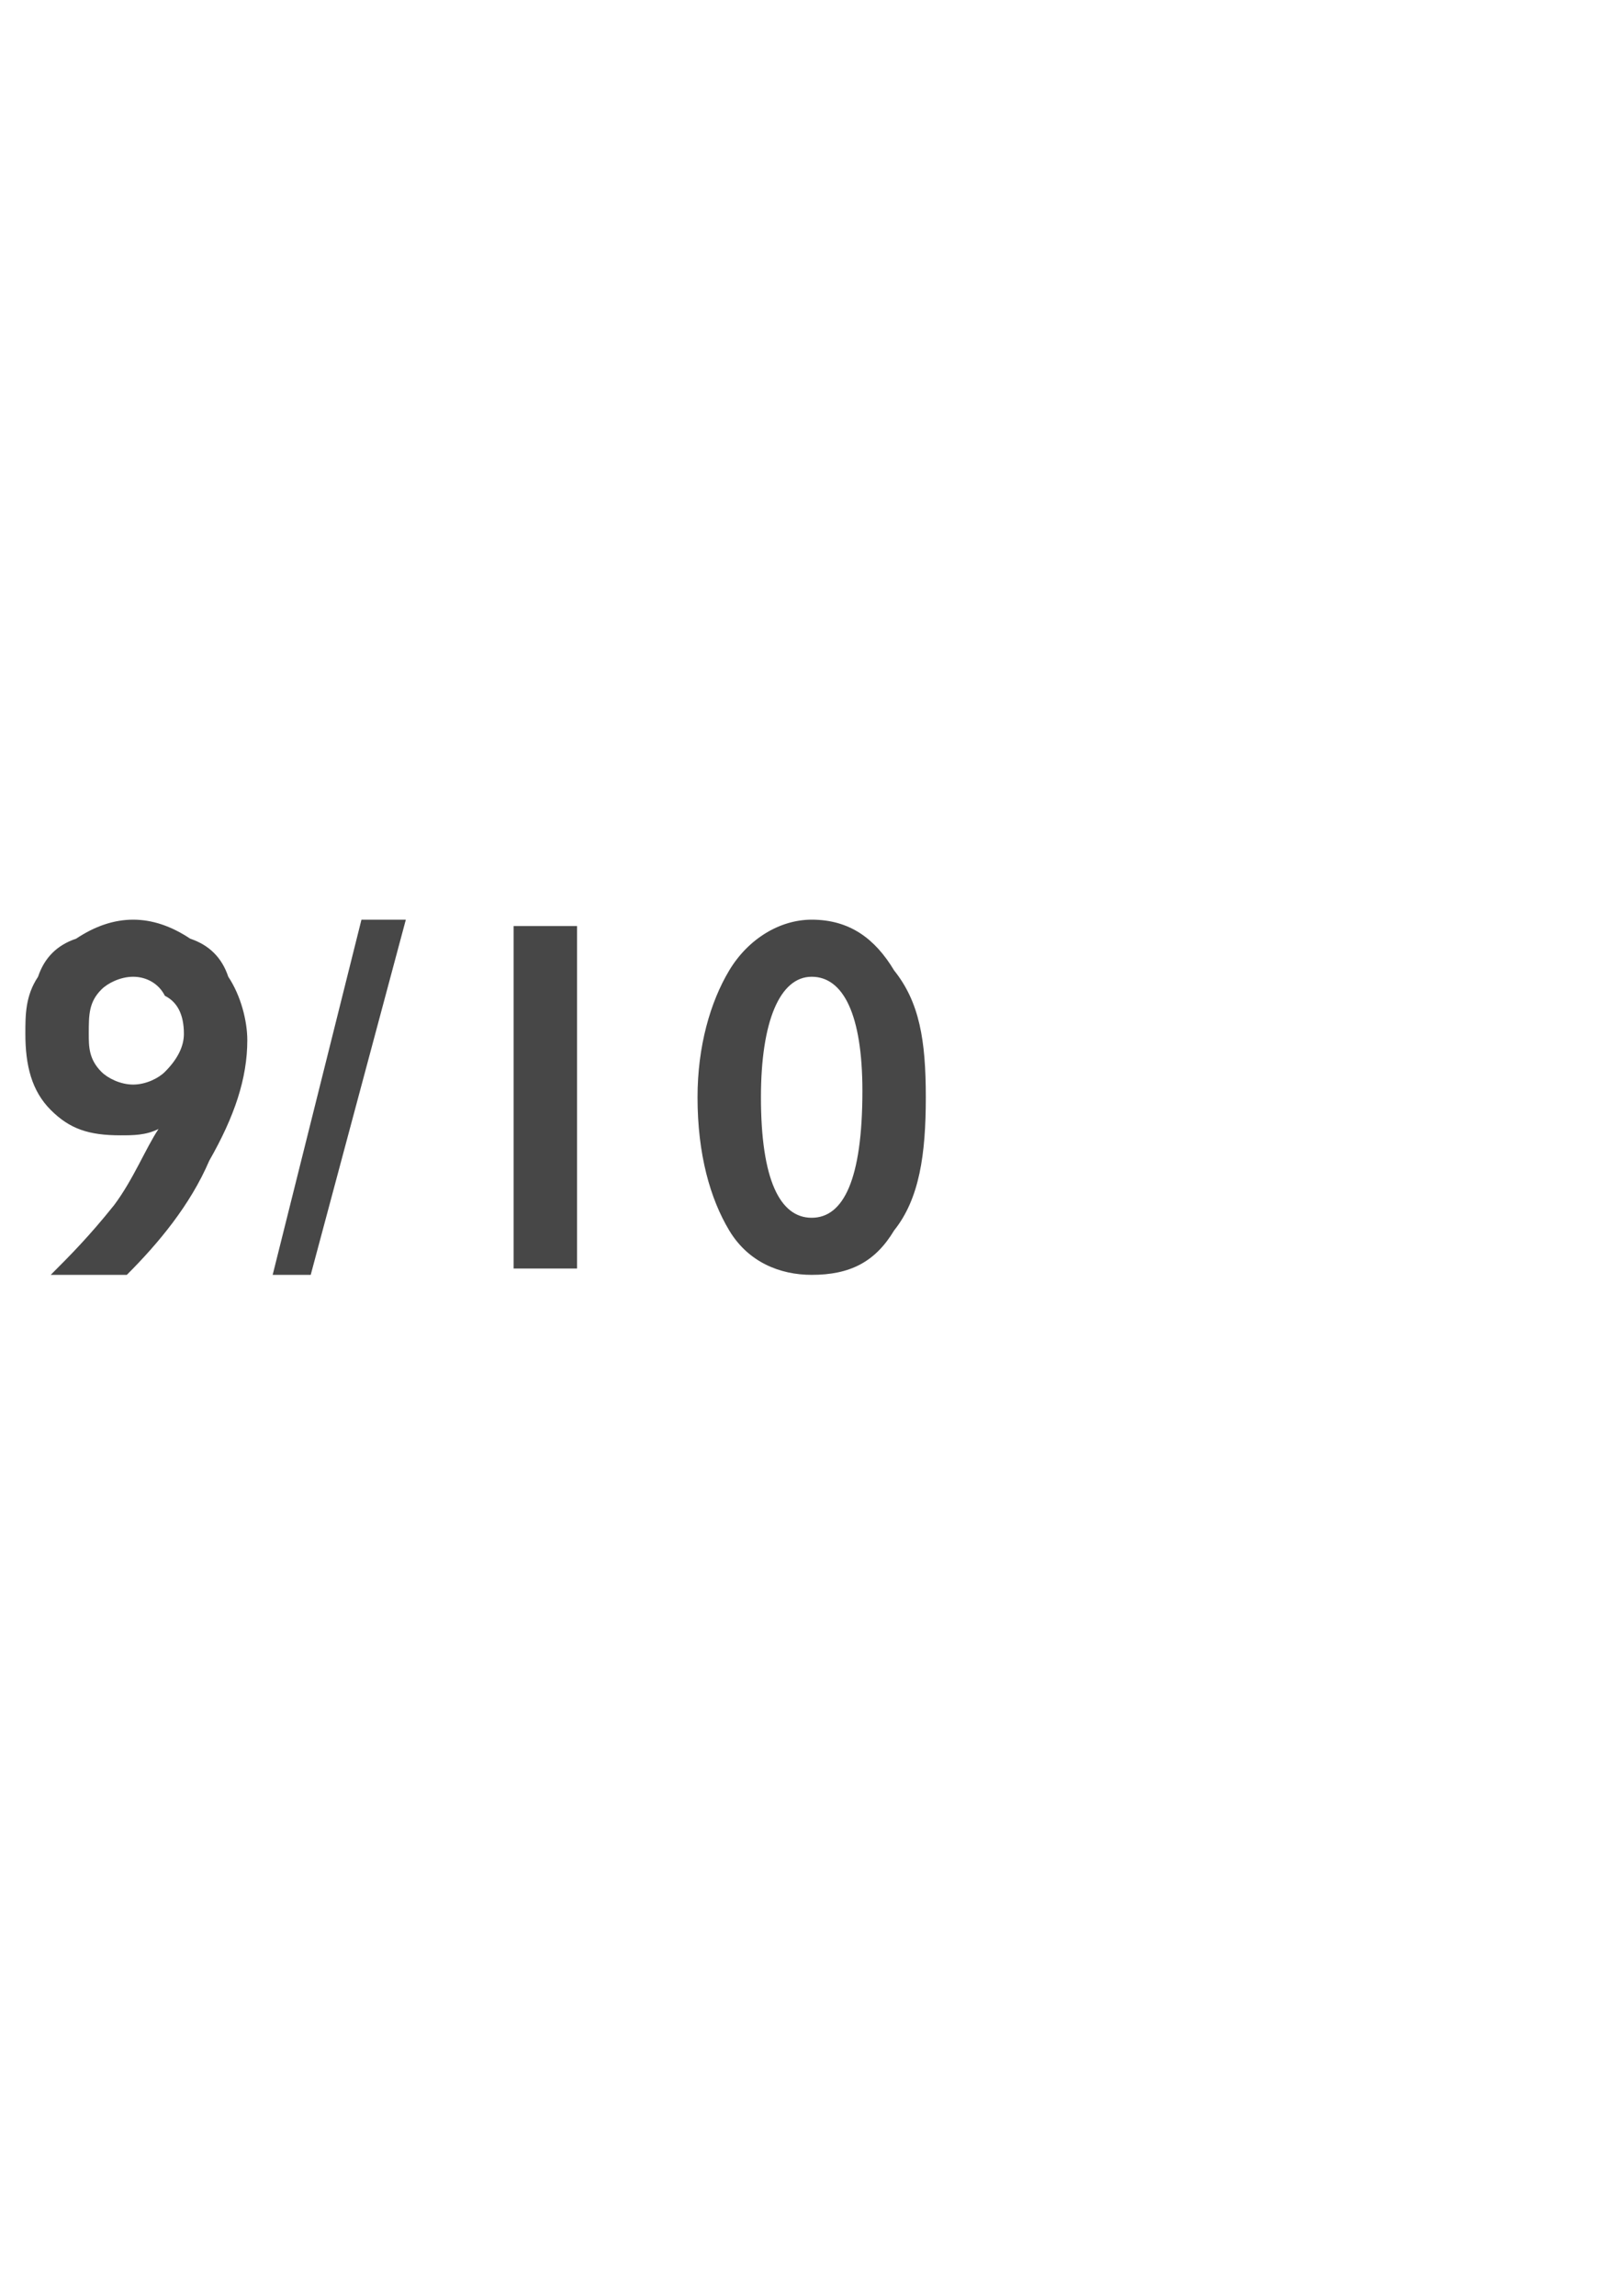 <?xml version="1.0" standalone="no"?><!DOCTYPE svg PUBLIC "-//W3C//DTD SVG 1.1//EN" "http://www.w3.org/Graphics/SVG/1.1/DTD/svg11.dtd"><svg xmlns="http://www.w3.org/2000/svg" version="1.1" width="25.5px" height="36.2px" viewBox="0 -1 25.5 36.2" style="top:-1px">  <desc>9/10</desc>  <defs/>  <g id="Polygon177783">    <path d="M 2.1 13.5 C 2.4 13.5 2.7 13.6 3 13.8 C 3.3 13.9 3.5 14.1 3.6 14.4 C 3.8 14.7 3.9 15.1 3.9 15.4 C 3.9 16 3.7 16.6 3.3 17.3 C 3 18 2.5 18.6 2 19.1 C 2 19.1 0.8 19.1 0.8 19.1 C 1.1 18.8 1.4 18.5 1.8 18 C 2.1 17.6 2.3 17.1 2.5 16.8 C 2.3 16.9 2.1 16.9 1.9 16.9 C 1.4 16.9 1.1 16.8 0.8 16.5 C 0.5 16.2 0.4 15.8 0.4 15.3 C 0.4 15 0.4 14.7 0.6 14.4 C 0.7 14.1 0.9 13.9 1.2 13.8 C 1.5 13.6 1.8 13.5 2.1 13.5 Z M 1.4 15.3 C 1.4 15.5 1.4 15.7 1.6 15.9 C 1.7 16 1.9 16.1 2.1 16.1 C 2.3 16.1 2.5 16 2.6 15.9 C 2.8 15.7 2.9 15.5 2.9 15.3 C 2.9 15 2.8 14.8 2.6 14.7 C 2.5 14.5 2.3 14.4 2.1 14.4 C 1.9 14.4 1.7 14.5 1.6 14.6 C 1.4 14.8 1.4 15 1.4 15.3 Z M 6.4 13.5 L 4.9 19.1 L 4.3 19.1 L 5.7 13.5 L 6.4 13.5 Z M 9.1 13.6 L 9.1 19 L 8.1 19 L 8.1 13.6 L 9.1 13.6 Z M 12.8 13.5 C 13.4 13.5 13.8 13.8 14.1 14.3 C 14.5 14.8 14.6 15.4 14.6 16.3 C 14.6 17.2 14.5 17.9 14.1 18.4 C 13.8 18.9 13.4 19.1 12.8 19.1 C 12.3 19.1 11.8 18.9 11.5 18.4 C 11.2 17.9 11 17.2 11 16.3 C 11 15.5 11.2 14.8 11.5 14.3 C 11.8 13.8 12.3 13.5 12.8 13.5 Z M 12.8 14.4 C 12.3 14.4 12 15.1 12 16.3 C 12 17.6 12.3 18.2 12.8 18.2 C 13.3 18.2 13.6 17.6 13.6 16.2 C 13.6 15 13.3 14.4 12.8 14.4 C 12.8 14.4 12.8 14.4 12.8 14.4 Z " stroke="none" fill="#474747"/>  </g></svg>